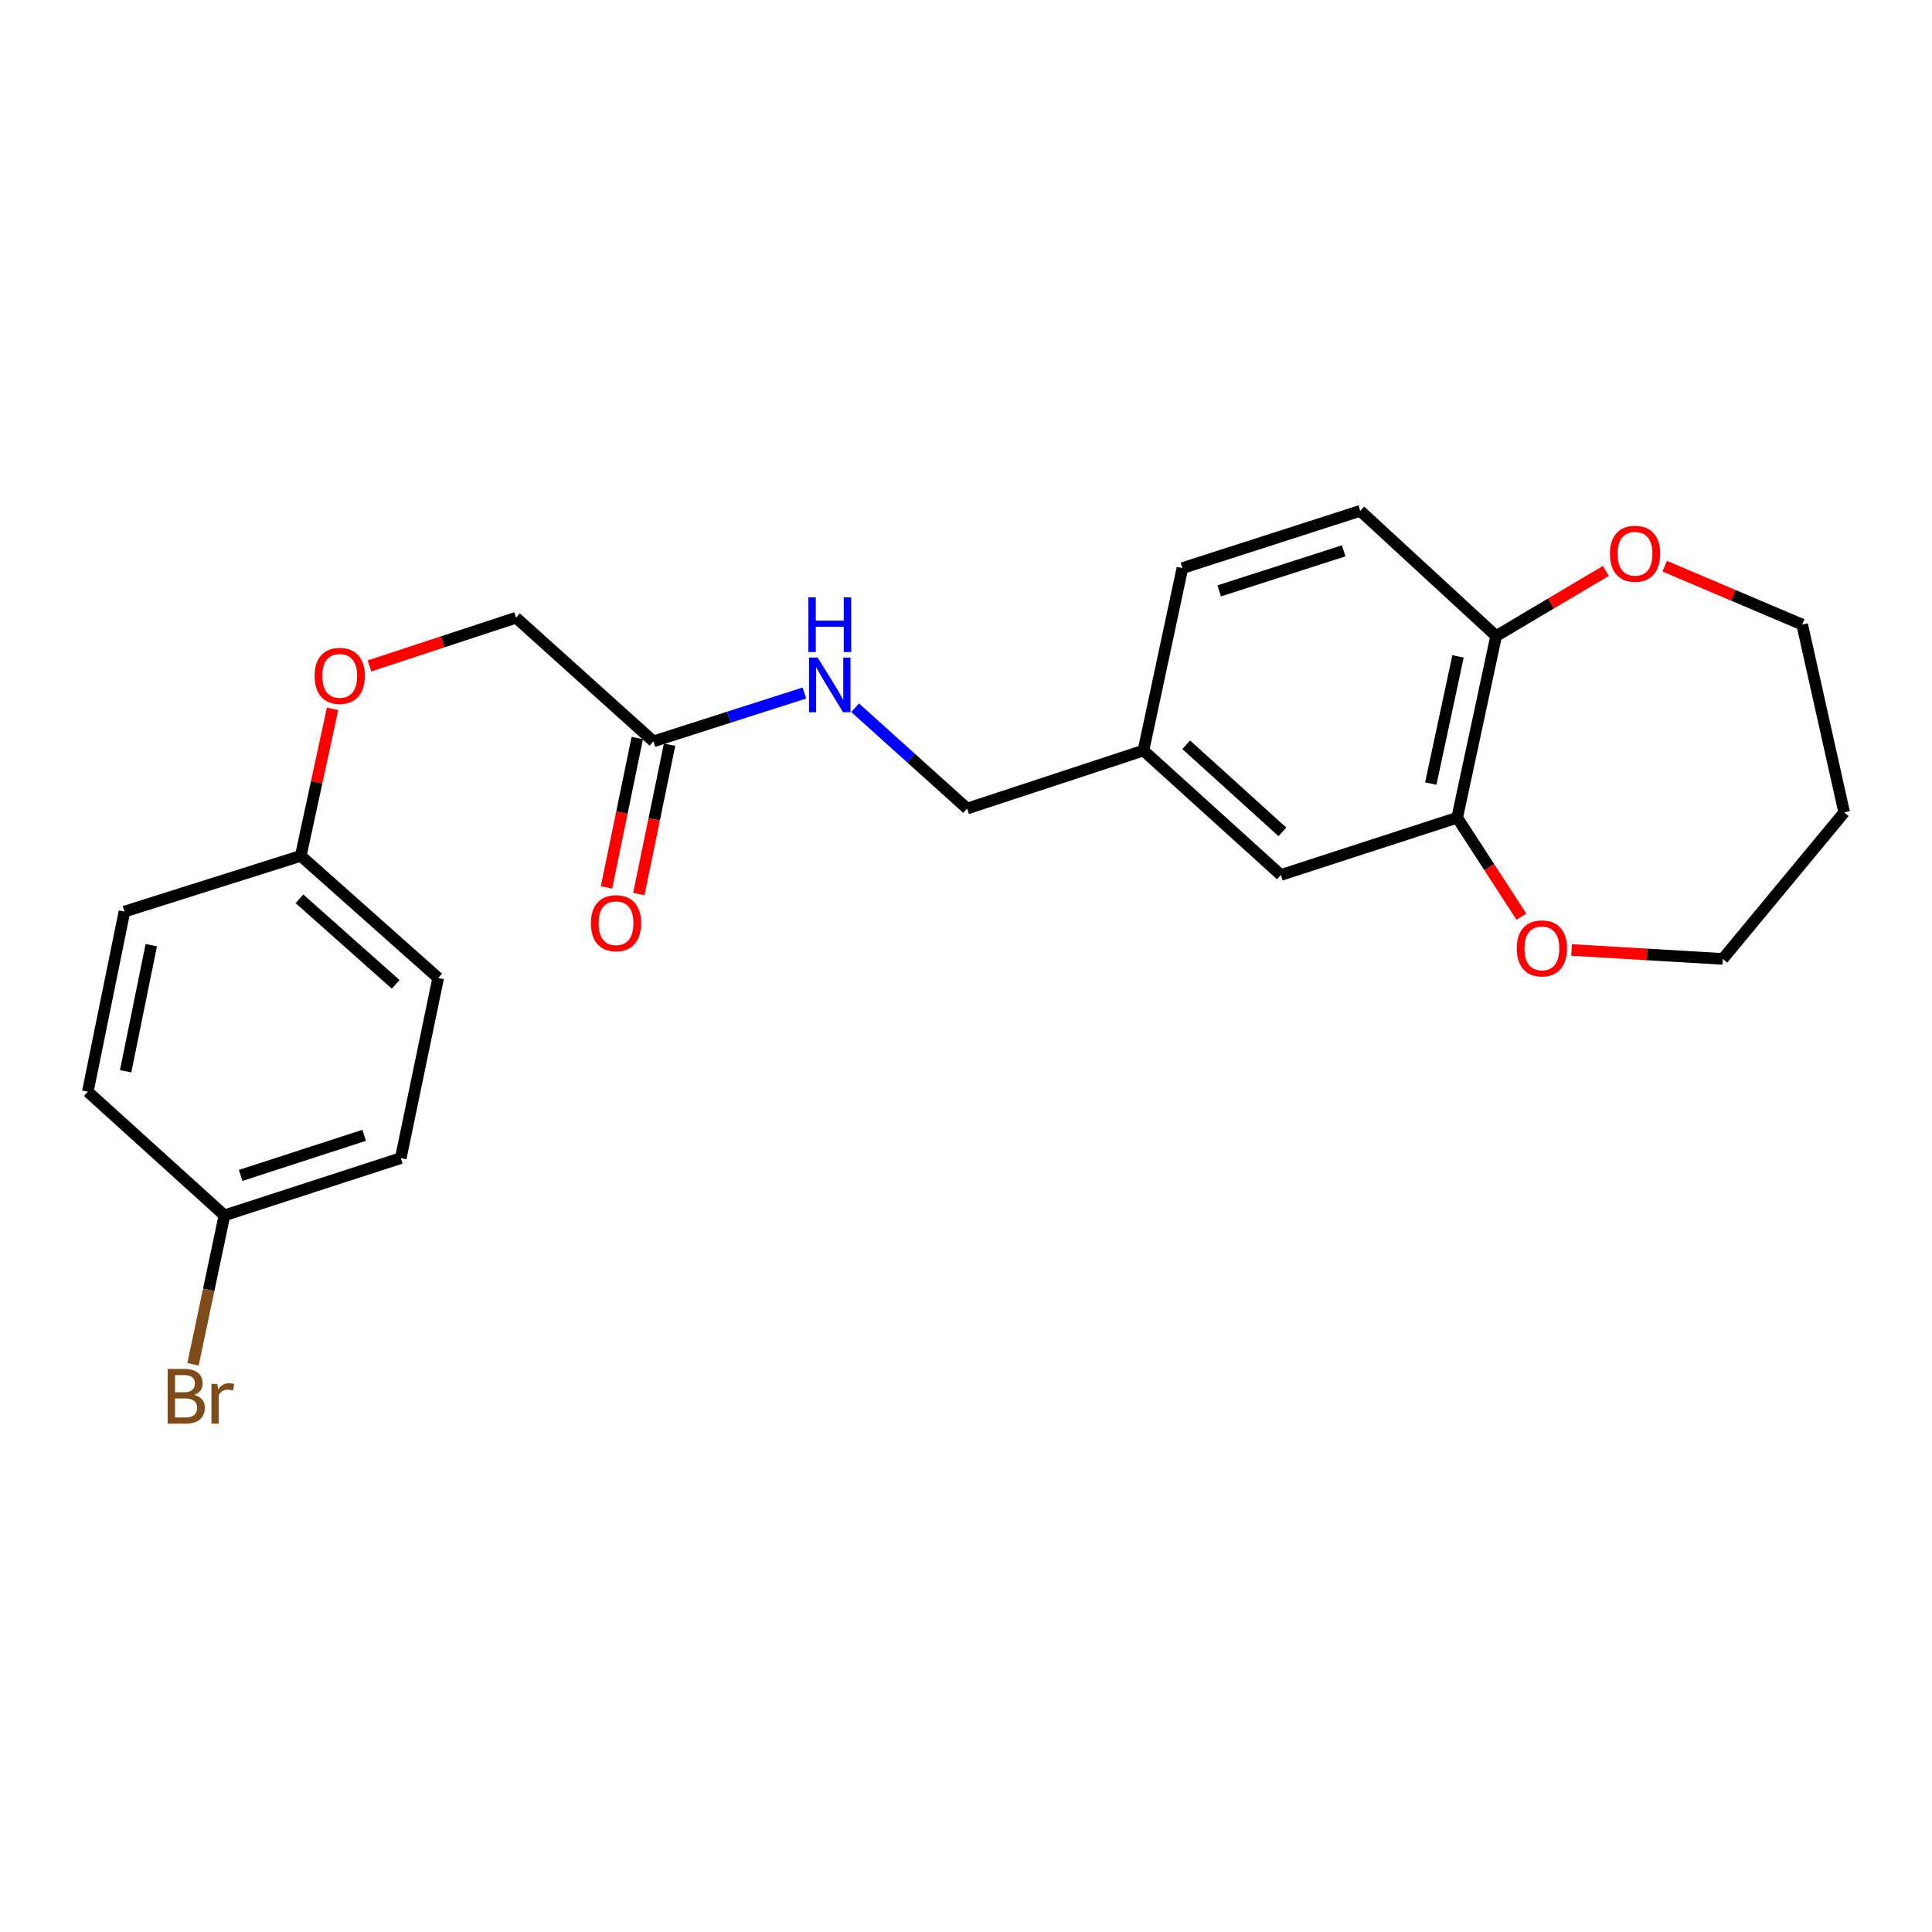 <?xml version='1.0' encoding='iso-8859-1'?>
<svg version='1.1' baseProfile='full'
              xmlns='http://www.w3.org/2000/svg'
                      xmlns:rdkit='http://www.rdkit.org/xml'
                      xmlns:xlink='http://www.w3.org/1999/xlink'
                  xml:space='preserve'
width='1000px' height='1000px' viewBox='0 0 1000 1000'>
<!-- END OF HEADER -->
<rect style='opacity:1.0;fill:#FFFFFF;stroke:none' width='1000' height='1000' x='0' y='0'> </rect>
<path class='bond-1' d='M 754.238,423.253 L 774.393,329.213' style='fill:none;fill-rule:evenodd;stroke:#000000;stroke-width:6px;stroke-linecap:butt;stroke-linejoin:miter;stroke-opacity:1' />
<path class='bond-1' d='M 740.568,405.57 L 754.676,339.741' style='fill:none;fill-rule:evenodd;stroke:#000000;stroke-width:6px;stroke-linecap:butt;stroke-linejoin:miter;stroke-opacity:1' />
<path class='bond-2' d='M 754.238,423.253 L 770.861,448.862' style='fill:none;fill-rule:evenodd;stroke:#000000;stroke-width:6px;stroke-linecap:butt;stroke-linejoin:miter;stroke-opacity:1' />
<path class='bond-2' d='M 770.861,448.862 L 787.483,474.47' style='fill:none;fill-rule:evenodd;stroke:#FF0000;stroke-width:6px;stroke-linecap:butt;stroke-linejoin:miter;stroke-opacity:1' />
<path class='bond-4' d='M 754.238,423.253 L 662.966,452.884' style='fill:none;fill-rule:evenodd;stroke:#000000;stroke-width:6px;stroke-linecap:butt;stroke-linejoin:miter;stroke-opacity:1' />
<path class='bond-0' d='M 338.21,383.731 L 377.282,371.218' style='fill:none;fill-rule:evenodd;stroke:#000000;stroke-width:6px;stroke-linecap:butt;stroke-linejoin:miter;stroke-opacity:1' />
<path class='bond-0' d='M 377.282,371.218 L 416.354,358.705' style='fill:none;fill-rule:evenodd;stroke:#0000FF;stroke-width:6px;stroke-linecap:butt;stroke-linejoin:miter;stroke-opacity:1' />
<path class='bond-6' d='M 329.849,382.01 L 321.891,420.67' style='fill:none;fill-rule:evenodd;stroke:#000000;stroke-width:6px;stroke-linecap:butt;stroke-linejoin:miter;stroke-opacity:1' />
<path class='bond-6' d='M 321.891,420.67 L 313.932,459.33' style='fill:none;fill-rule:evenodd;stroke:#FF0000;stroke-width:6px;stroke-linecap:butt;stroke-linejoin:miter;stroke-opacity:1' />
<path class='bond-6' d='M 346.571,385.452 L 338.612,424.112' style='fill:none;fill-rule:evenodd;stroke:#000000;stroke-width:6px;stroke-linecap:butt;stroke-linejoin:miter;stroke-opacity:1' />
<path class='bond-6' d='M 338.612,424.112 L 330.654,462.772' style='fill:none;fill-rule:evenodd;stroke:#FF0000;stroke-width:6px;stroke-linecap:butt;stroke-linejoin:miter;stroke-opacity:1' />
<path class='bond-10' d='M 338.21,383.731 L 267.103,319.728' style='fill:none;fill-rule:evenodd;stroke:#000000;stroke-width:6px;stroke-linecap:butt;stroke-linejoin:miter;stroke-opacity:1' />
<path class='bond-5' d='M 774.393,329.213 L 802.8,312.358' style='fill:none;fill-rule:evenodd;stroke:#000000;stroke-width:6px;stroke-linecap:butt;stroke-linejoin:miter;stroke-opacity:1' />
<path class='bond-5' d='M 802.8,312.358 L 831.206,295.504' style='fill:none;fill-rule:evenodd;stroke:#FF0000;stroke-width:6px;stroke-linecap:butt;stroke-linejoin:miter;stroke-opacity:1' />
<path class='bond-7' d='M 774.393,329.213 L 704.064,264.413' style='fill:none;fill-rule:evenodd;stroke:#000000;stroke-width:6px;stroke-linecap:butt;stroke-linejoin:miter;stroke-opacity:1' />
<path class='bond-21' d='M 813.431,491.71 L 852.575,494.021' style='fill:none;fill-rule:evenodd;stroke:#FF0000;stroke-width:6px;stroke-linecap:butt;stroke-linejoin:miter;stroke-opacity:1' />
<path class='bond-21' d='M 852.575,494.021 L 891.719,496.333' style='fill:none;fill-rule:evenodd;stroke:#000000;stroke-width:6px;stroke-linecap:butt;stroke-linejoin:miter;stroke-opacity:1' />
<path class='bond-3' d='M 442.622,366.323 L 471.6,392.417' style='fill:none;fill-rule:evenodd;stroke:#0000FF;stroke-width:6px;stroke-linecap:butt;stroke-linejoin:miter;stroke-opacity:1' />
<path class='bond-3' d='M 471.6,392.417 L 500.579,418.511' style='fill:none;fill-rule:evenodd;stroke:#000000;stroke-width:6px;stroke-linecap:butt;stroke-linejoin:miter;stroke-opacity:1' />
<path class='bond-9' d='M 662.966,452.884 L 591.85,388.482' style='fill:none;fill-rule:evenodd;stroke:#000000;stroke-width:6px;stroke-linecap:butt;stroke-linejoin:miter;stroke-opacity:1' />
<path class='bond-9' d='M 663.759,430.569 L 613.977,385.488' style='fill:none;fill-rule:evenodd;stroke:#000000;stroke-width:6px;stroke-linecap:butt;stroke-linejoin:miter;stroke-opacity:1' />
<path class='bond-22' d='M 861.646,293.066 L 897.231,308.17' style='fill:none;fill-rule:evenodd;stroke:#FF0000;stroke-width:6px;stroke-linecap:butt;stroke-linejoin:miter;stroke-opacity:1' />
<path class='bond-22' d='M 897.231,308.17 L 932.816,323.275' style='fill:none;fill-rule:evenodd;stroke:#000000;stroke-width:6px;stroke-linecap:butt;stroke-linejoin:miter;stroke-opacity:1' />
<path class='bond-23' d='M 704.064,264.413 L 612.005,294.043' style='fill:none;fill-rule:evenodd;stroke:#000000;stroke-width:6px;stroke-linecap:butt;stroke-linejoin:miter;stroke-opacity:1' />
<path class='bond-23' d='M 695.486,285.109 L 631.045,305.85' style='fill:none;fill-rule:evenodd;stroke:#000000;stroke-width:6px;stroke-linecap:butt;stroke-linejoin:miter;stroke-opacity:1' />
<path class='bond-8' d='M 191.243,344.689 L 229.173,332.208' style='fill:none;fill-rule:evenodd;stroke:#FF0000;stroke-width:6px;stroke-linecap:butt;stroke-linejoin:miter;stroke-opacity:1' />
<path class='bond-8' d='M 229.173,332.208 L 267.103,319.728' style='fill:none;fill-rule:evenodd;stroke:#000000;stroke-width:6px;stroke-linecap:butt;stroke-linejoin:miter;stroke-opacity:1' />
<path class='bond-11' d='M 172.133,366.901 L 163.905,404.946' style='fill:none;fill-rule:evenodd;stroke:#FF0000;stroke-width:6px;stroke-linecap:butt;stroke-linejoin:miter;stroke-opacity:1' />
<path class='bond-11' d='M 163.905,404.946 L 155.676,442.991' style='fill:none;fill-rule:evenodd;stroke:#000000;stroke-width:6px;stroke-linecap:butt;stroke-linejoin:miter;stroke-opacity:1' />
<path class='bond-12' d='M 591.85,388.482 L 500.579,418.511' style='fill:none;fill-rule:evenodd;stroke:#000000;stroke-width:6px;stroke-linecap:butt;stroke-linejoin:miter;stroke-opacity:1' />
<path class='bond-14' d='M 591.85,388.482 L 612.005,294.043' style='fill:none;fill-rule:evenodd;stroke:#000000;stroke-width:6px;stroke-linecap:butt;stroke-linejoin:miter;stroke-opacity:1' />
<path class='bond-16' d='M 155.676,442.991 L 64.415,471.834' style='fill:none;fill-rule:evenodd;stroke:#000000;stroke-width:6px;stroke-linecap:butt;stroke-linejoin:miter;stroke-opacity:1' />
<path class='bond-17' d='M 155.676,442.991 L 226.802,506.207' style='fill:none;fill-rule:evenodd;stroke:#000000;stroke-width:6px;stroke-linecap:butt;stroke-linejoin:miter;stroke-opacity:1' />
<path class='bond-17' d='M 155.004,465.234 L 204.792,509.485' style='fill:none;fill-rule:evenodd;stroke:#000000;stroke-width:6px;stroke-linecap:butt;stroke-linejoin:miter;stroke-opacity:1' />
<path class='bond-13' d='M 116.163,629.072 L 207.444,599.442' style='fill:none;fill-rule:evenodd;stroke:#000000;stroke-width:6px;stroke-linecap:butt;stroke-linejoin:miter;stroke-opacity:1' />
<path class='bond-13' d='M 124.584,608.389 L 188.481,587.648' style='fill:none;fill-rule:evenodd;stroke:#000000;stroke-width:6px;stroke-linecap:butt;stroke-linejoin:miter;stroke-opacity:1' />
<path class='bond-15' d='M 116.163,629.072 L 108.035,667.617' style='fill:none;fill-rule:evenodd;stroke:#000000;stroke-width:6px;stroke-linecap:butt;stroke-linejoin:miter;stroke-opacity:1' />
<path class='bond-15' d='M 108.035,667.617 L 99.906,706.162' style='fill:none;fill-rule:evenodd;stroke:#7F4C19;stroke-width:6px;stroke-linecap:butt;stroke-linejoin:miter;stroke-opacity:1' />
<path class='bond-25' d='M 116.163,629.072 L 45.455,565.069' style='fill:none;fill-rule:evenodd;stroke:#000000;stroke-width:6px;stroke-linecap:butt;stroke-linejoin:miter;stroke-opacity:1' />
<path class='bond-19' d='M 64.415,471.834 L 45.455,565.069' style='fill:none;fill-rule:evenodd;stroke:#000000;stroke-width:6px;stroke-linecap:butt;stroke-linejoin:miter;stroke-opacity:1' />
<path class='bond-19' d='M 78.301,489.222 L 65.029,554.486' style='fill:none;fill-rule:evenodd;stroke:#000000;stroke-width:6px;stroke-linecap:butt;stroke-linejoin:miter;stroke-opacity:1' />
<path class='bond-18' d='M 226.802,506.207 L 207.444,599.442' style='fill:none;fill-rule:evenodd;stroke:#000000;stroke-width:6px;stroke-linecap:butt;stroke-linejoin:miter;stroke-opacity:1' />
<path class='bond-20' d='M 954.545,420.484 L 891.719,496.333' style='fill:none;fill-rule:evenodd;stroke:#000000;stroke-width:6px;stroke-linecap:butt;stroke-linejoin:miter;stroke-opacity:1' />
<path class='bond-24' d='M 954.545,420.484 L 932.816,323.275' style='fill:none;fill-rule:evenodd;stroke:#000000;stroke-width:6px;stroke-linecap:butt;stroke-linejoin:miter;stroke-opacity:1' />
<path  class='atom-3' d='M 785.086 490.884
Q 785.086 484.084, 788.446 480.284
Q 791.806 476.484, 798.086 476.484
Q 804.366 476.484, 807.726 480.284
Q 811.086 484.084, 811.086 490.884
Q 811.086 497.764, 807.686 501.684
Q 804.286 505.564, 798.086 505.564
Q 791.846 505.564, 788.446 501.684
Q 785.086 497.804, 785.086 490.884
M 798.086 502.364
Q 802.406 502.364, 804.726 499.484
Q 807.086 496.564, 807.086 490.884
Q 807.086 485.324, 804.726 482.524
Q 802.406 479.684, 798.086 479.684
Q 793.766 479.684, 791.406 482.484
Q 789.086 485.284, 789.086 490.884
Q 789.086 496.604, 791.406 499.484
Q 793.766 502.364, 798.086 502.364
' fill='#FF0000'/>
<path  class='atom-4' d='M 423.231 340.339
L 432.511 355.339
Q 433.431 356.819, 434.911 359.499
Q 436.391 362.179, 436.471 362.339
L 436.471 340.339
L 440.231 340.339
L 440.231 368.659
L 436.351 368.659
L 426.391 352.259
Q 425.231 350.339, 423.991 348.139
Q 422.791 345.939, 422.431 345.259
L 422.431 368.659
L 418.751 368.659
L 418.751 340.339
L 423.231 340.339
' fill='#0000FF'/>
<path  class='atom-4' d='M 418.411 309.187
L 422.251 309.187
L 422.251 321.227
L 436.731 321.227
L 436.731 309.187
L 440.571 309.187
L 440.571 337.507
L 436.731 337.507
L 436.731 324.427
L 422.251 324.427
L 422.251 337.507
L 418.411 337.507
L 418.411 309.187
' fill='#0000FF'/>
<path  class='atom-6' d='M 833.296 286.63
Q 833.296 279.83, 836.656 276.03
Q 840.016 272.23, 846.296 272.23
Q 852.576 272.23, 855.936 276.03
Q 859.296 279.83, 859.296 286.63
Q 859.296 293.51, 855.896 297.43
Q 852.496 301.31, 846.296 301.31
Q 840.056 301.31, 836.656 297.43
Q 833.296 293.55, 833.296 286.63
M 846.296 298.11
Q 850.616 298.11, 852.936 295.23
Q 855.296 292.31, 855.296 286.63
Q 855.296 281.07, 852.936 278.27
Q 850.616 275.43, 846.296 275.43
Q 841.976 275.43, 839.616 278.23
Q 837.296 281.03, 837.296 286.63
Q 837.296 292.35, 839.616 295.23
Q 841.976 298.11, 846.296 298.11
' fill='#FF0000'/>
<path  class='atom-7' d='M 305.851 477.852
Q 305.851 471.052, 309.211 467.252
Q 312.571 463.452, 318.851 463.452
Q 325.131 463.452, 328.491 467.252
Q 331.851 471.052, 331.851 477.852
Q 331.851 484.732, 328.451 488.652
Q 325.051 492.532, 318.851 492.532
Q 312.611 492.532, 309.211 488.652
Q 305.851 484.772, 305.851 477.852
M 318.851 489.332
Q 323.171 489.332, 325.491 486.452
Q 327.851 483.532, 327.851 477.852
Q 327.851 472.292, 325.491 469.492
Q 323.171 466.652, 318.851 466.652
Q 314.531 466.652, 312.171 469.452
Q 309.851 472.252, 309.851 477.852
Q 309.851 483.572, 312.171 486.452
Q 314.531 489.332, 318.851 489.332
' fill='#FF0000'/>
<path  class='atom-9' d='M 162.841 349.836
Q 162.841 343.036, 166.201 339.236
Q 169.561 335.436, 175.841 335.436
Q 182.121 335.436, 185.481 339.236
Q 188.841 343.036, 188.841 349.836
Q 188.841 356.716, 185.441 360.636
Q 182.041 364.516, 175.841 364.516
Q 169.601 364.516, 166.201 360.636
Q 162.841 356.756, 162.841 349.836
M 175.841 361.316
Q 180.161 361.316, 182.481 358.436
Q 184.841 355.516, 184.841 349.836
Q 184.841 344.276, 182.481 341.476
Q 180.161 338.636, 175.841 338.636
Q 171.521 338.636, 169.161 341.436
Q 166.841 344.236, 166.841 349.836
Q 166.841 355.556, 169.161 358.436
Q 171.521 361.316, 175.841 361.316
' fill='#FF0000'/>
<path  class='atom-16' d='M 100.556 721.994
Q 103.276 722.754, 104.636 724.434
Q 106.036 726.074, 106.036 728.514
Q 106.036 732.434, 103.516 734.674
Q 101.036 736.874, 96.316 736.874
L 86.796 736.874
L 86.796 708.554
L 95.156 708.554
Q 99.996 708.554, 102.436 710.514
Q 104.876 712.474, 104.876 716.074
Q 104.876 720.354, 100.556 721.994
M 90.596 711.754
L 90.596 720.634
L 95.156 720.634
Q 97.956 720.634, 99.396 719.514
Q 100.876 718.354, 100.876 716.074
Q 100.876 711.754, 95.156 711.754
L 90.596 711.754
M 96.316 733.674
Q 99.076 733.674, 100.556 732.354
Q 102.036 731.034, 102.036 728.514
Q 102.036 726.194, 100.396 725.034
Q 98.796 723.834, 95.716 723.834
L 90.596 723.834
L 90.596 733.674
L 96.316 733.674
' fill='#7F4C19'/>
<path  class='atom-16' d='M 112.476 716.314
L 112.916 719.154
Q 115.076 715.954, 118.596 715.954
Q 119.716 715.954, 121.236 716.354
L 120.636 719.714
Q 118.916 719.314, 117.956 719.314
Q 116.276 719.314, 115.156 719.994
Q 114.076 720.634, 113.196 722.194
L 113.196 736.874
L 109.436 736.874
L 109.436 716.314
L 112.476 716.314
' fill='#7F4C19'/>
</svg>

